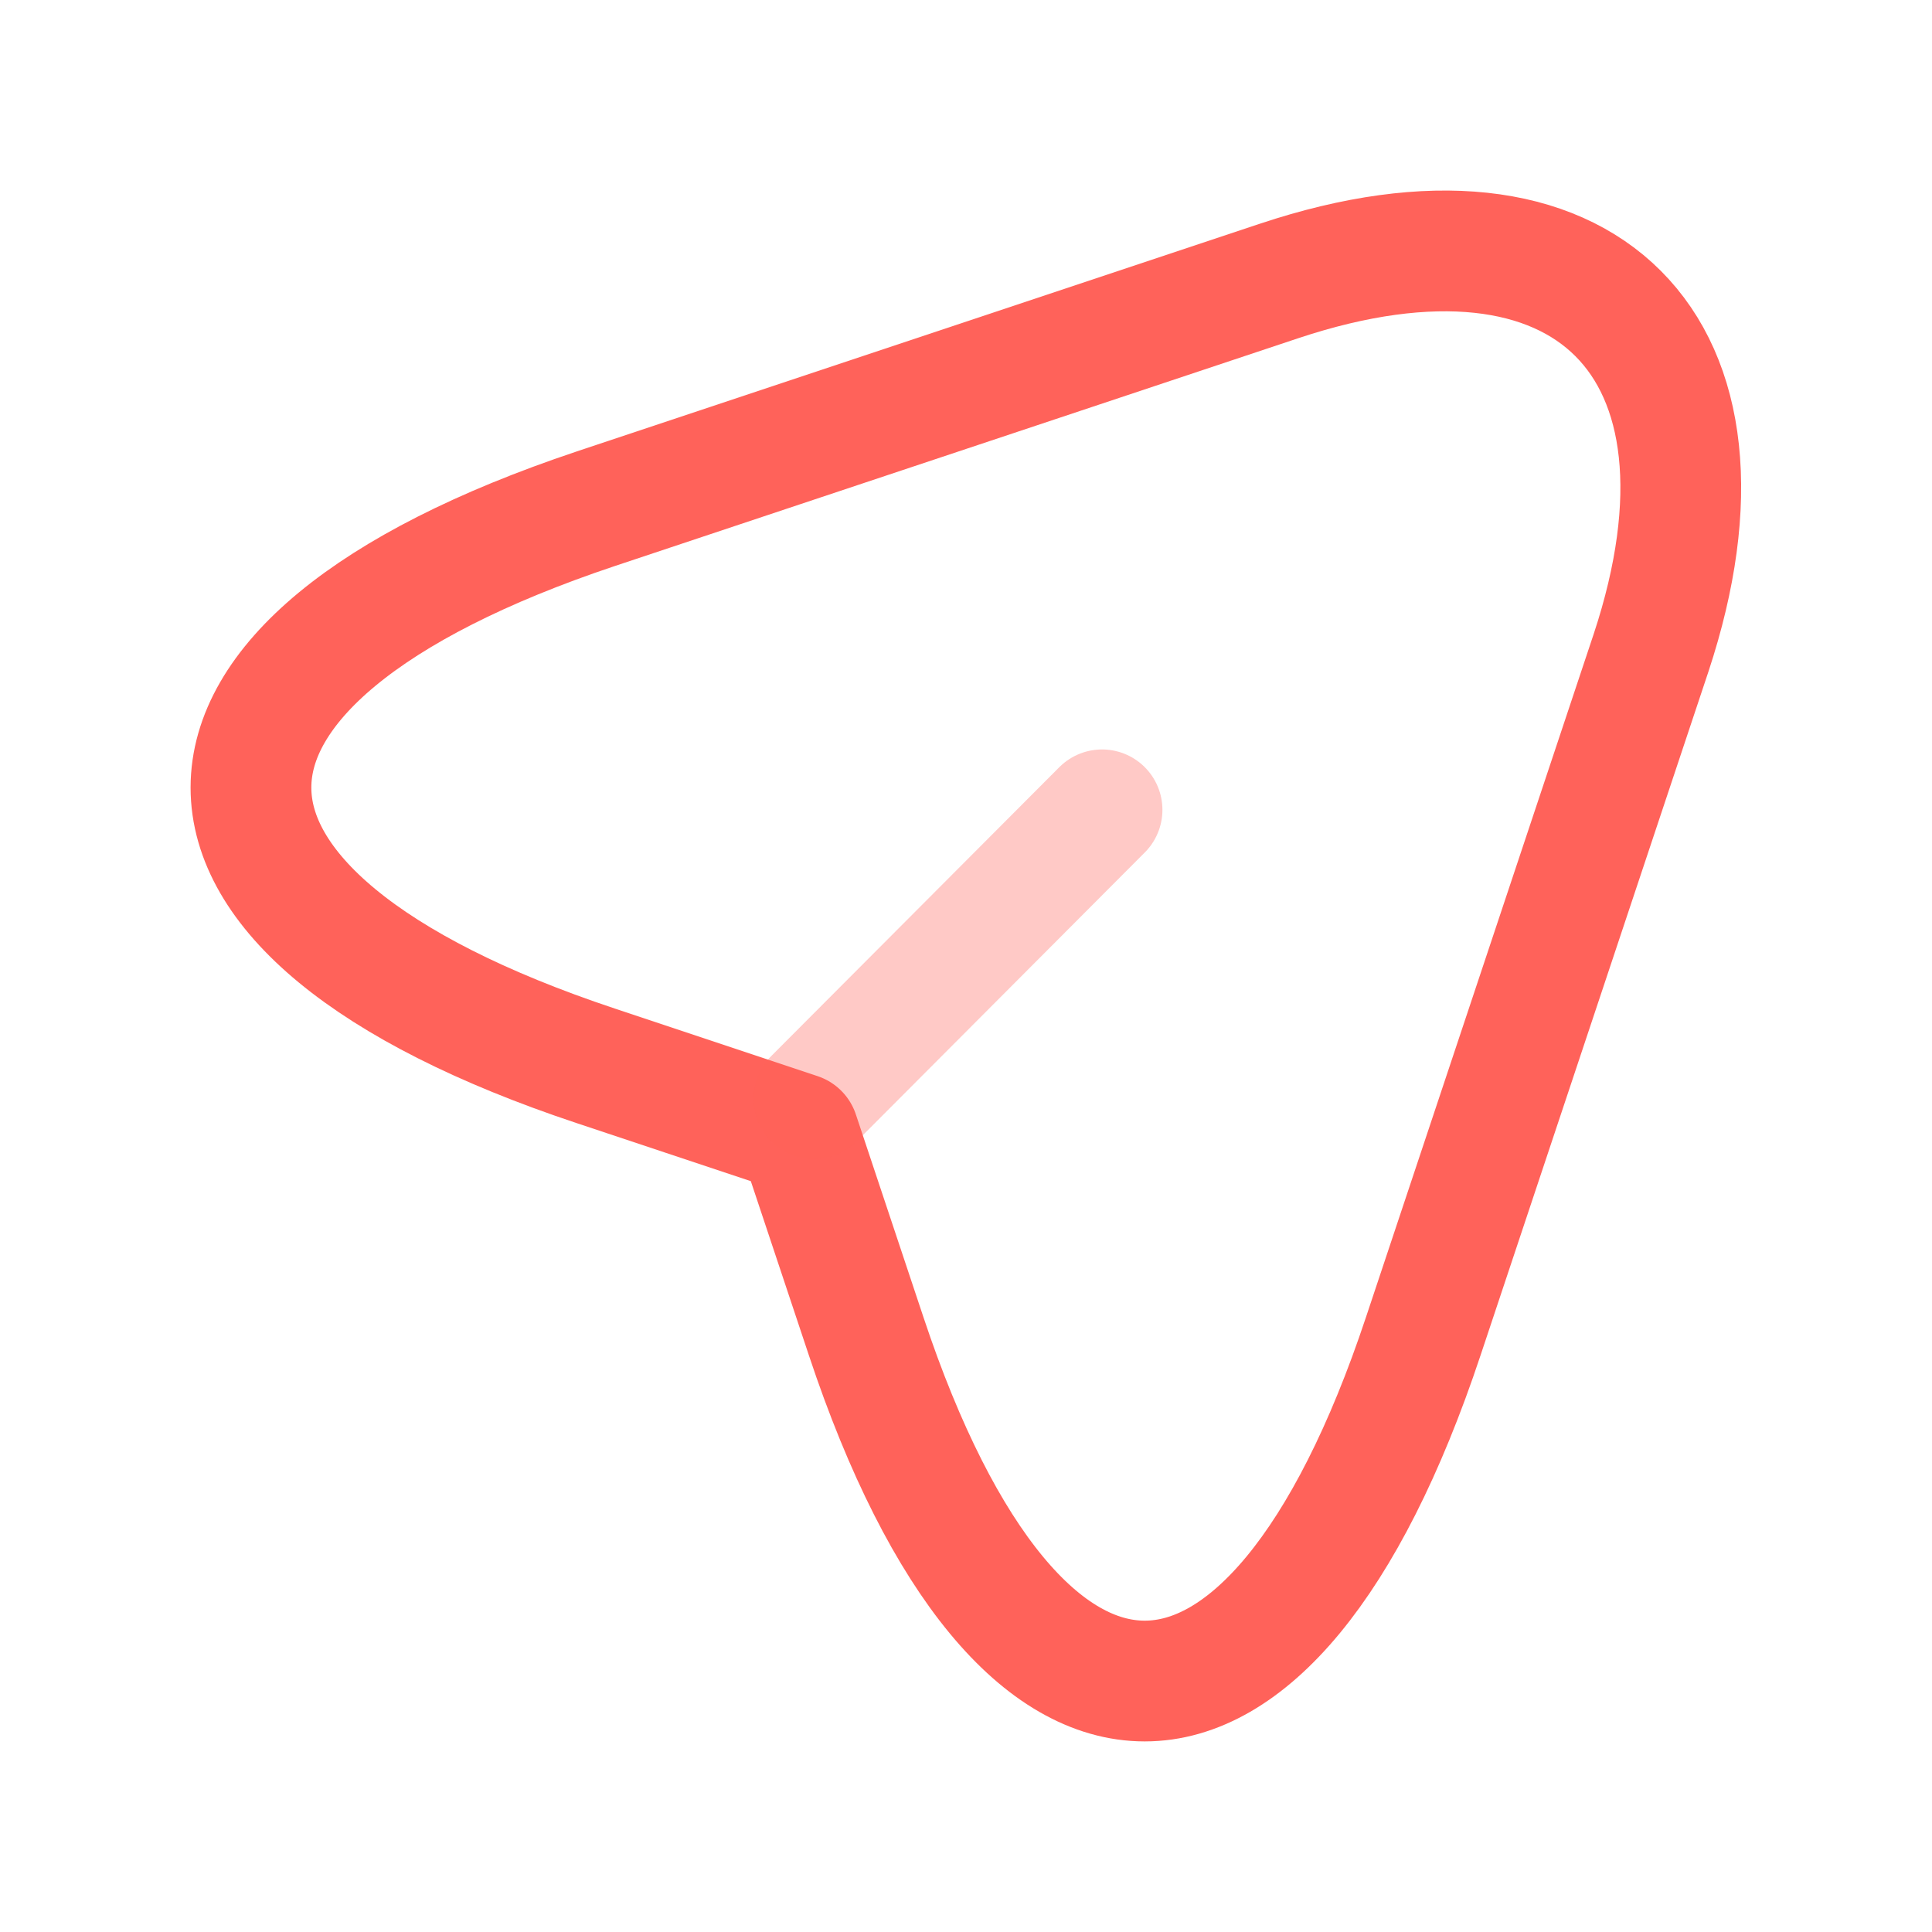 <svg width="36" height="36" viewBox="0 0 36 36" fill="none" xmlns="http://www.w3.org/2000/svg">
<path d="M11.1 9.48L23.835 5.235C29.55 3.33 32.655 6.45 30.765 12.165L26.52 24.9C23.67 33.465 18.99 33.465 16.14 24.9L14.88 21.12L11.1 19.86C2.535 17.01 2.535 12.345 11.1 9.48Z" stroke="#FF625A" stroke-width="2.25" stroke-linecap="round" stroke-linejoin="round"/>
<path opacity="0.34" d="M15.165 20.475L20.535 15.09" stroke="#FF625A" stroke-width="2.25" stroke-linecap="round" stroke-linejoin="round"/>
</svg>
